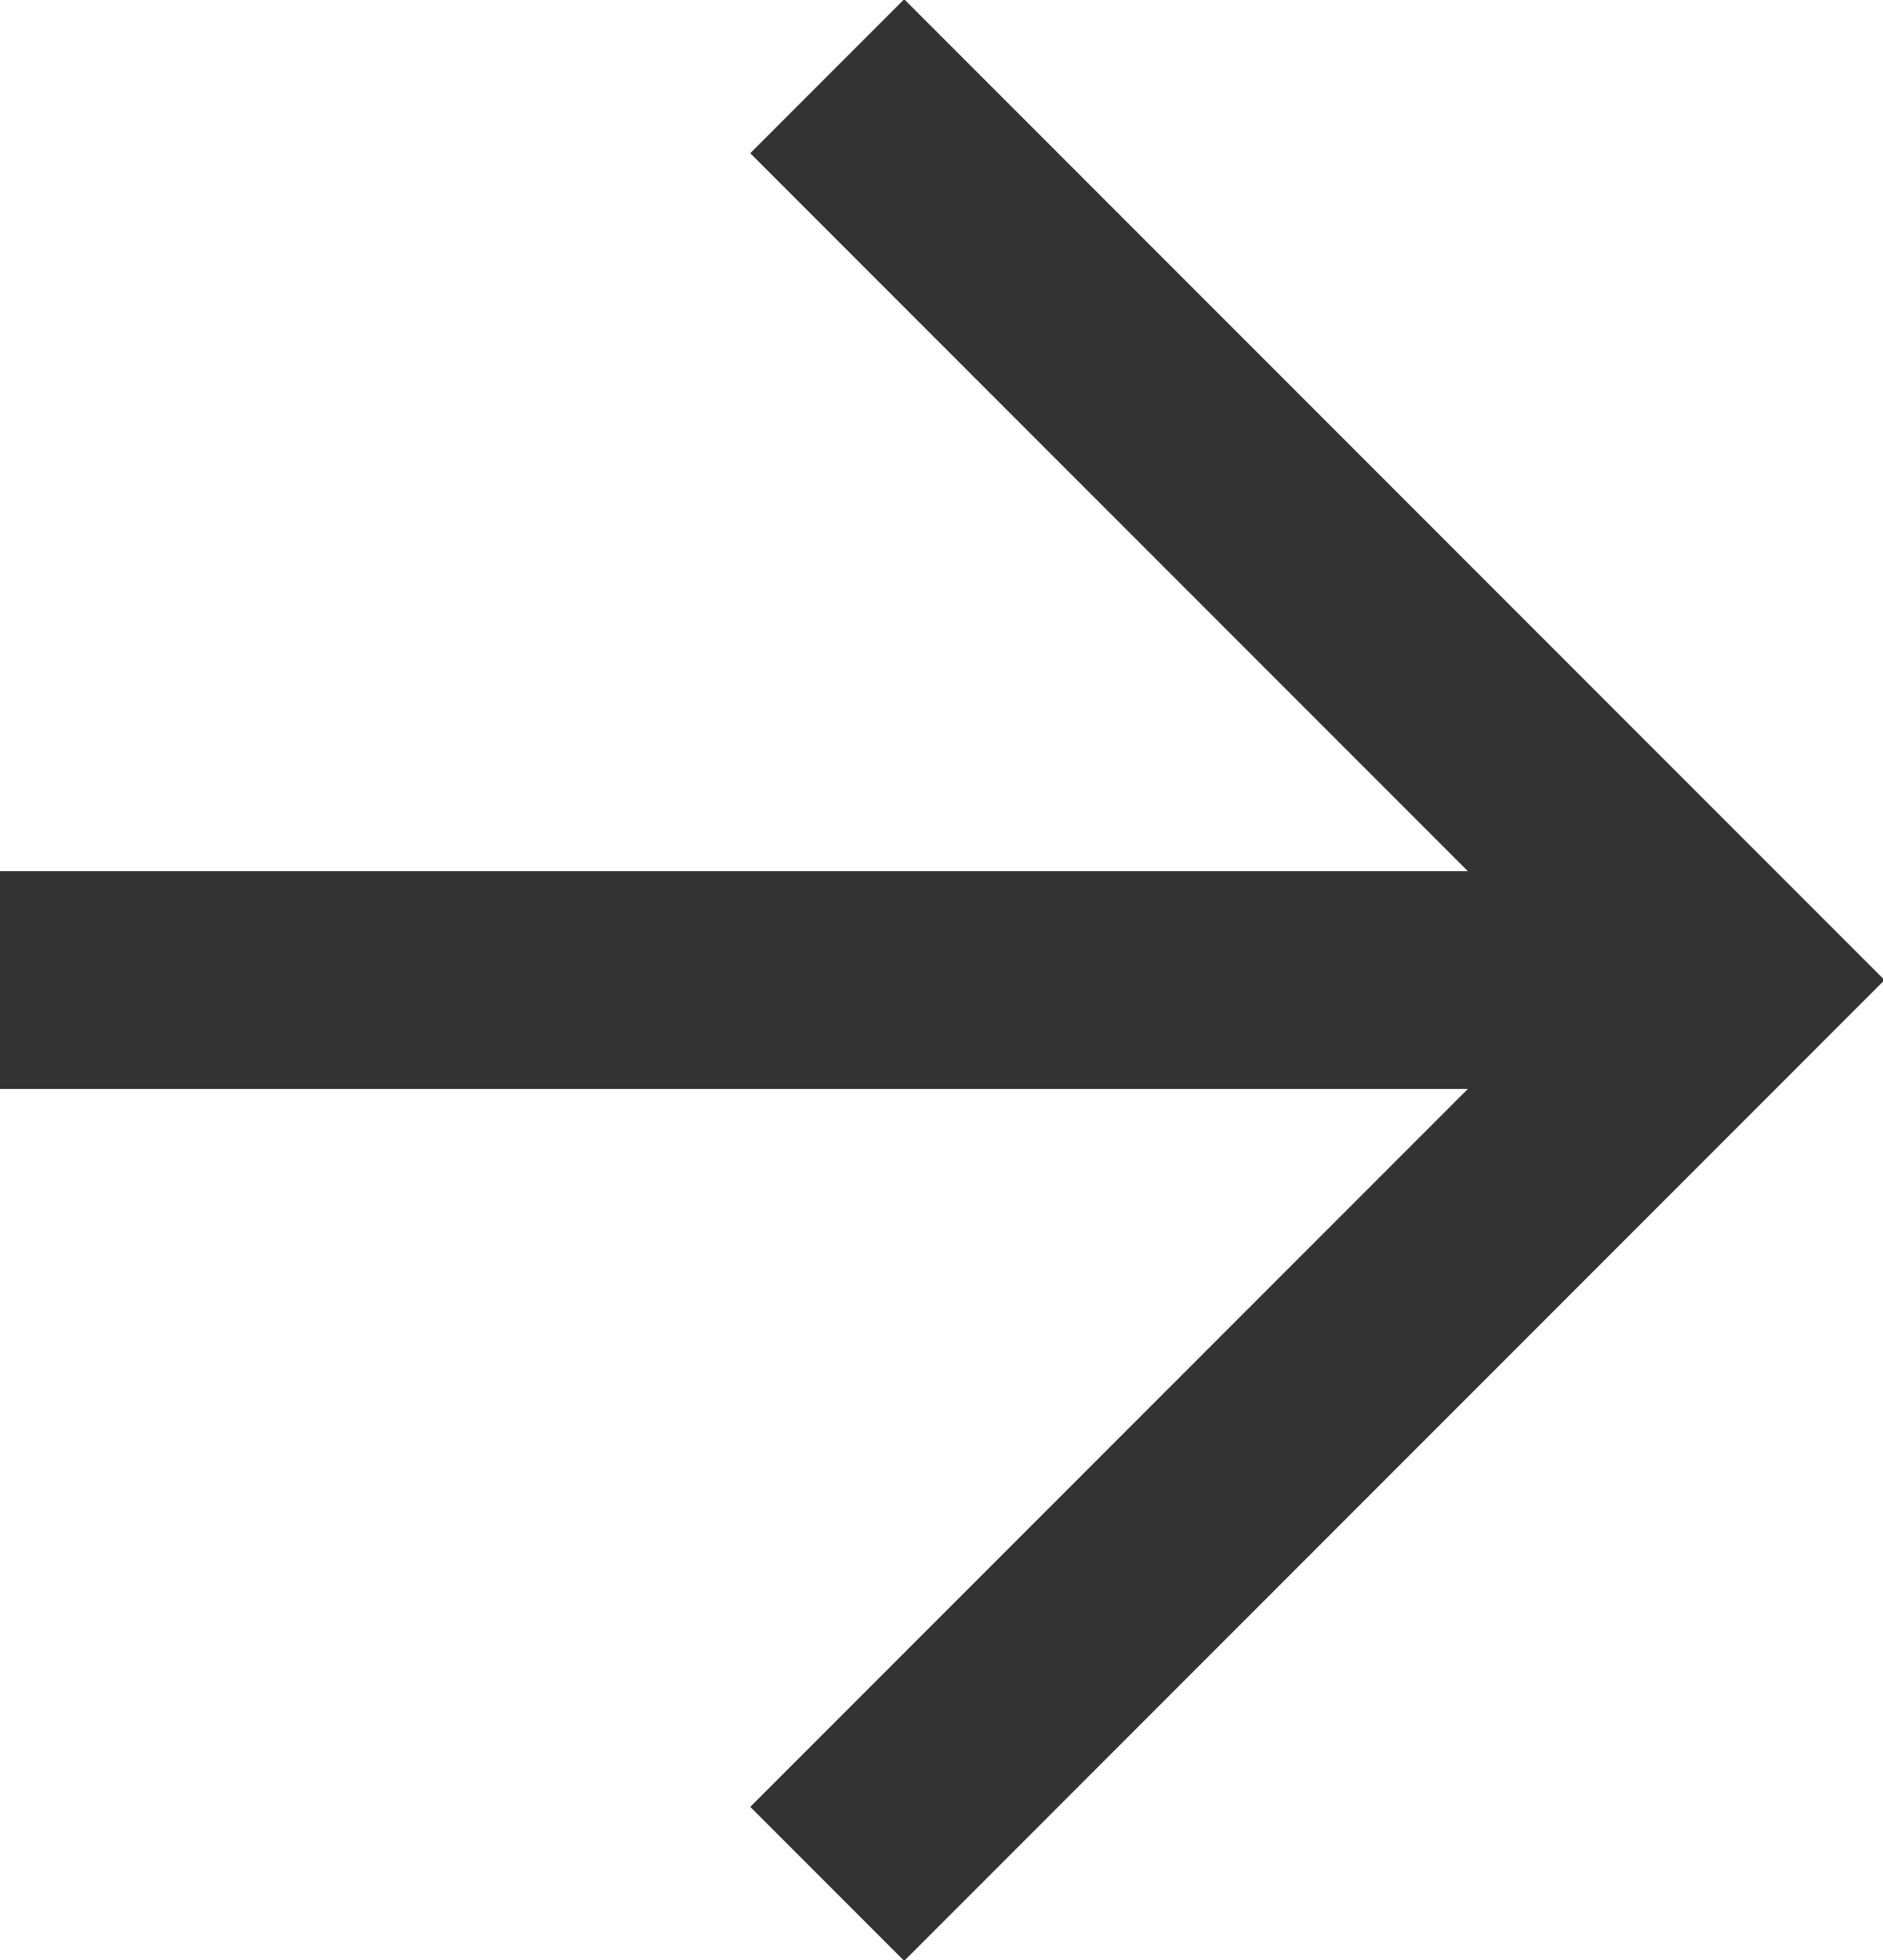 <?xml version="1.0" encoding="utf-8"?>
<!-- Generator: Adobe Illustrator 25.4.1, SVG Export Plug-In . SVG Version: 6.00 Build 0)  -->
<svg version="1.1" id="_" xmlns="http://www.w3.org/2000/svg" xmlns:xlink="http://www.w3.org/1999/xlink" x="0px" y="0px"
	 viewBox="0 0 34.6 36" style="enable-background:new 0 0 34.6 36;" xml:space="preserve">
<style type="text/css">
	.st0{fill:none;stroke:#333333;stroke-width:4;}
</style>
<path id="長方形_5" class="st0" d="M15.2,1.4L31.8,18L15.2,34.6"/>
<path id="シェイプ_1" class="st0" d="M31.8,18H0"/>
</svg>
